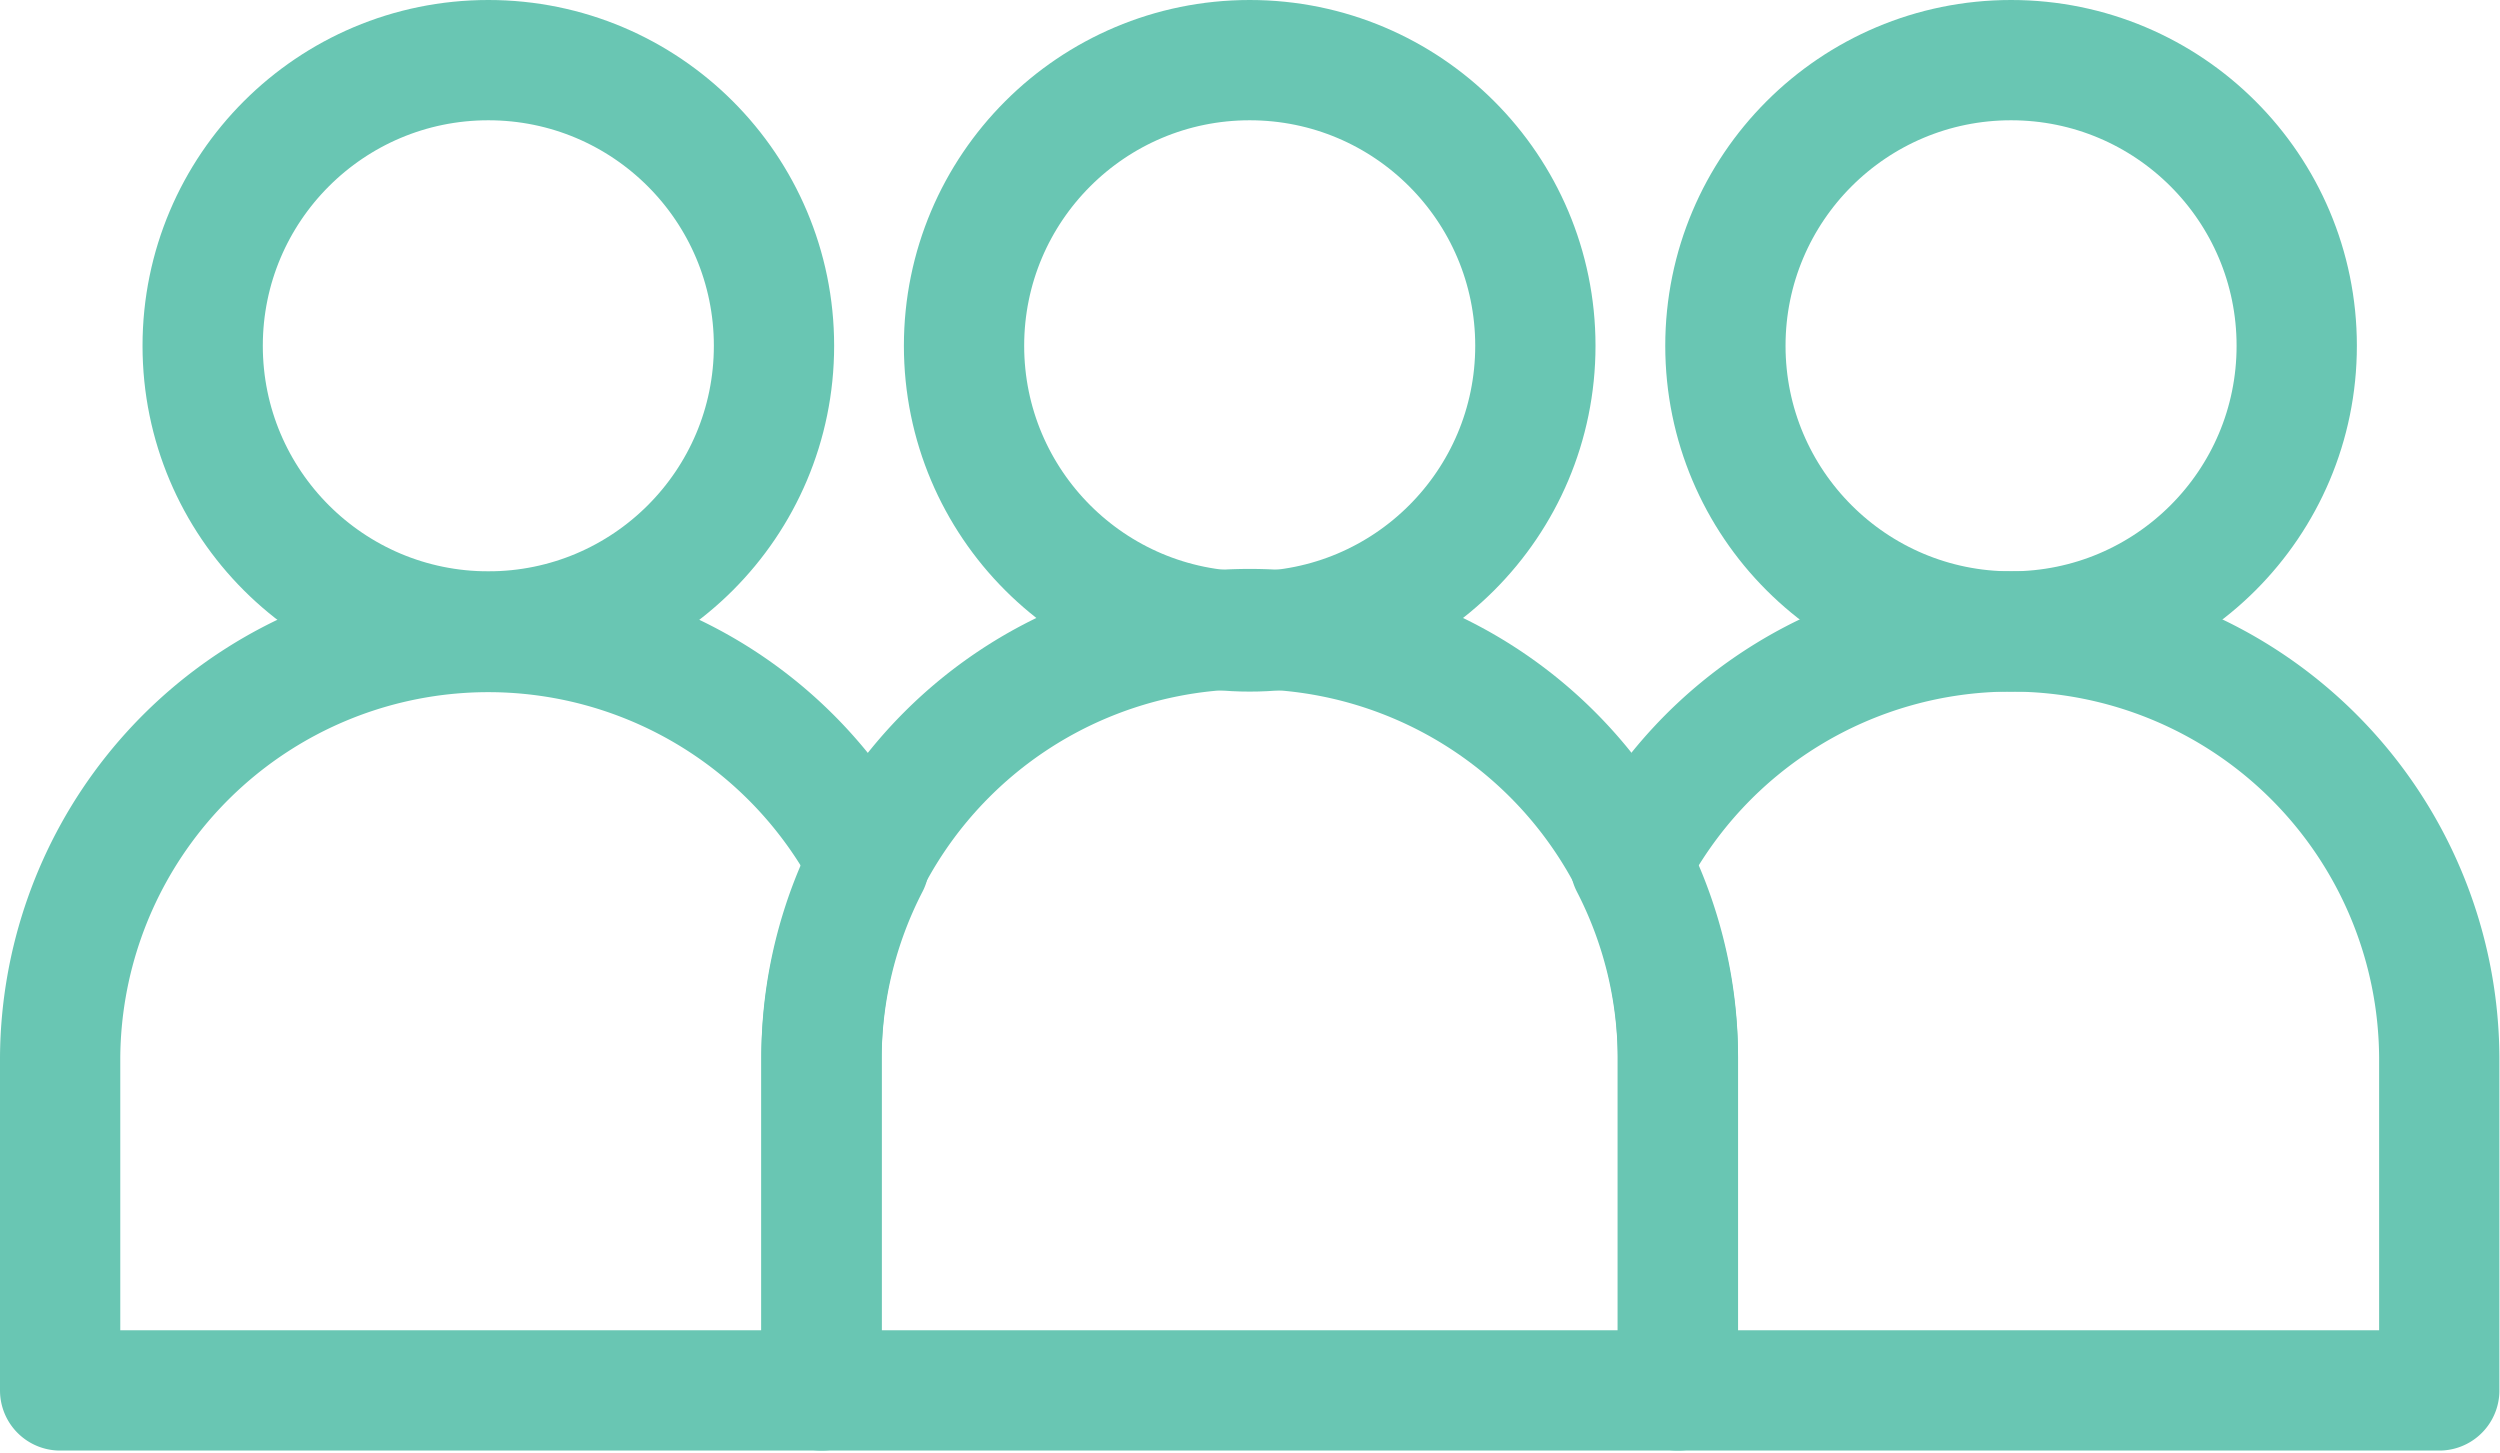<svg id="Layer_1" data-name="Layer 1" xmlns="http://www.w3.org/2000/svg" width="41.57" height="24.16" viewBox="0 0 41.57 24.16"><defs><style>.cls-1{fill:none;stroke:#69c6b3;stroke-linecap:round;stroke-linejoin:round;stroke-width:2px;}</style></defs><circle class="cls-1" cx="20.78" cy="5.75" r="4.75"/><path class="cls-1" d="M29.62,28a7.12,7.12,0,0,0-14.24,0v5.54H29.62Z" transform="translate(-1.72 -10.42)"/><circle class="cls-1" cx="8.12" cy="5.75" r="4.75"/><path class="cls-1" d="M16.17,24.79A7.12,7.12,0,0,0,2.72,28v5.54H15.38V28A7.09,7.09,0,0,1,16.17,24.79Z" transform="translate(-1.72 -10.42)"/><circle class="cls-1" cx="33.44" cy="5.75" r="4.75"/><path class="cls-1" d="M35.16,20.92a7.11,7.11,0,0,0-6.33,3.87A7.09,7.09,0,0,1,29.62,28v5.54H42.28V28A7.12,7.12,0,0,0,35.16,20.92Z" transform="translate(-1.72 -10.42)"/></svg>